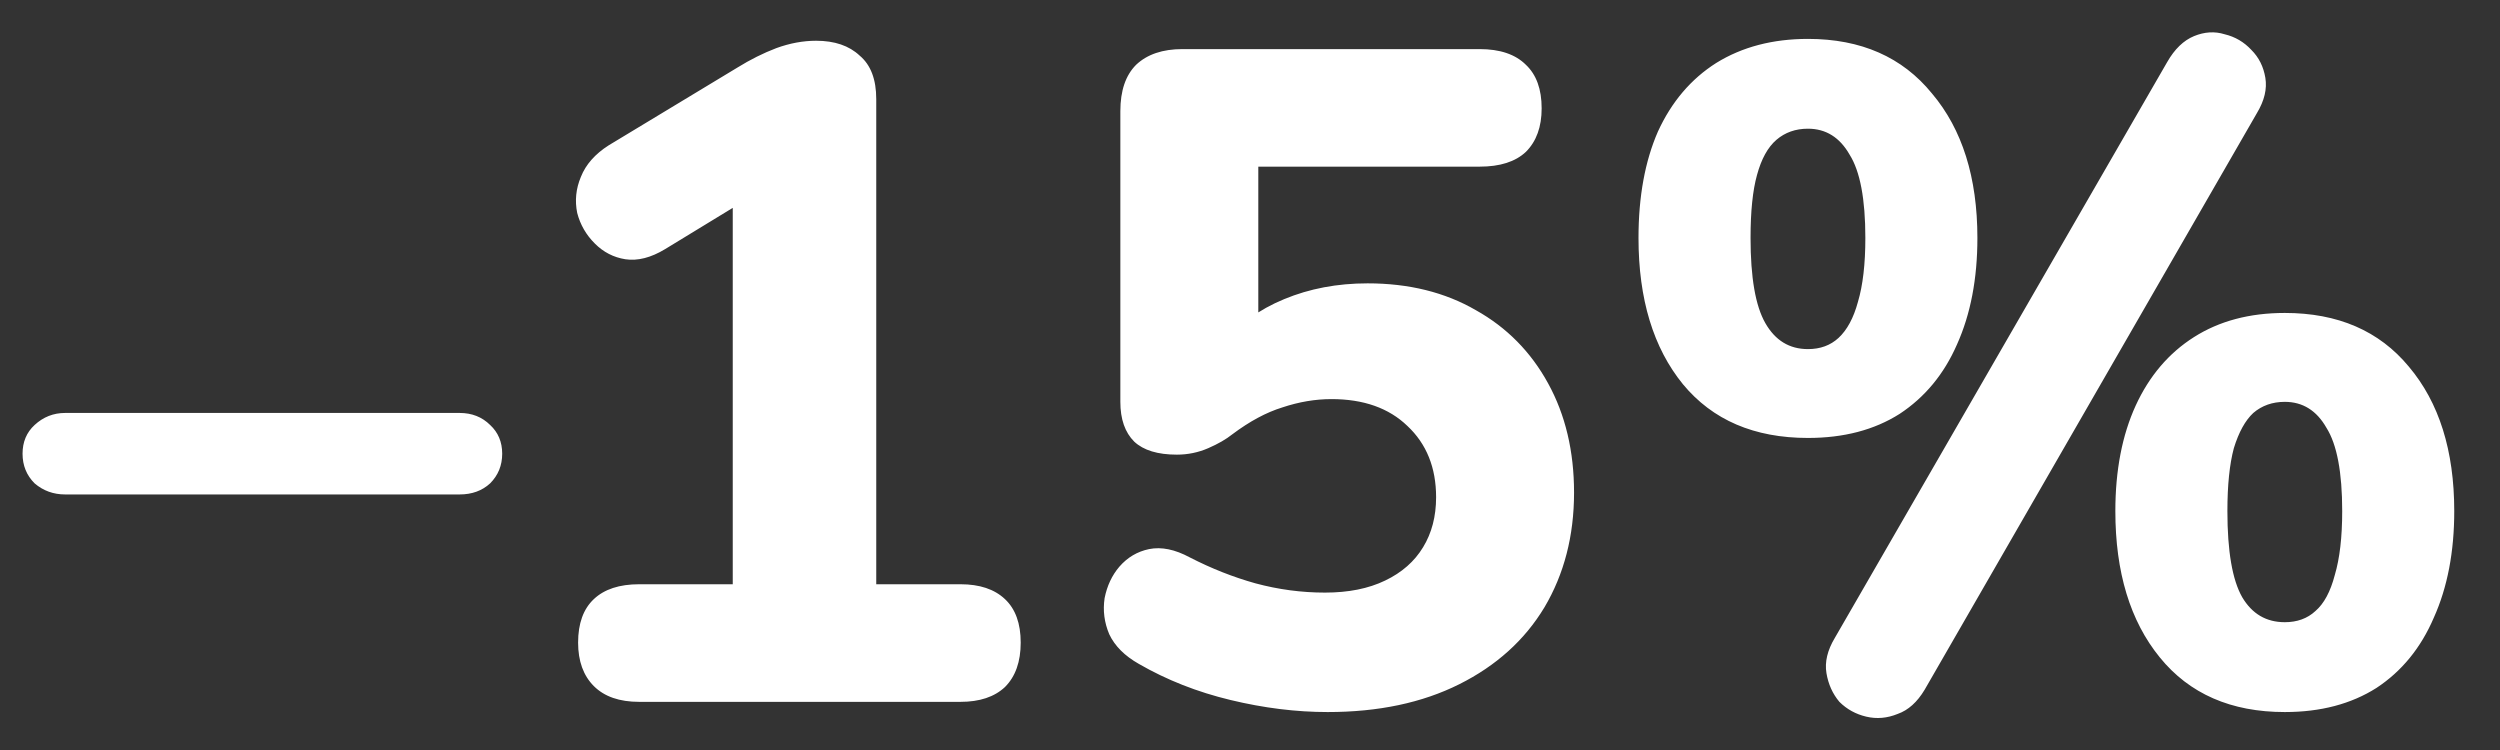 <svg width="50" height="15" viewBox="0 0 50 15" fill="none" xmlns="http://www.w3.org/2000/svg">
<rect x="0" y="0" width="50" height="15" fill="#333333" stroke="none"/>
<path d="M1.303 9.889C1.068 9.889 0.865 9.815 0.692 9.667C0.531 9.506 0.451 9.309 0.451 9.074C0.451 8.84 0.531 8.648 0.692 8.5C0.865 8.34 1.068 8.259 1.303 8.259H9.192C9.439 8.259 9.642 8.34 9.803 8.5C9.963 8.648 10.044 8.84 10.044 9.074C10.044 9.309 9.963 9.506 9.803 9.667C9.642 9.815 9.439 9.889 9.192 9.889H1.303ZM12.784 14.037C12.389 14.037 12.087 13.932 11.877 13.722C11.667 13.512 11.562 13.222 11.562 12.852C11.562 12.469 11.667 12.179 11.877 11.982C12.087 11.784 12.389 11.685 12.784 11.685H14.655V3.333H16.007L13.303 4.982C13.019 5.154 12.754 5.222 12.507 5.185C12.272 5.148 12.068 5.043 11.896 4.87C11.723 4.698 11.605 4.494 11.544 4.259C11.494 4.012 11.519 3.772 11.618 3.537C11.716 3.29 11.902 3.08 12.173 2.907L14.747 1.352C15.007 1.191 15.266 1.062 15.525 0.963C15.797 0.864 16.062 0.815 16.322 0.815C16.692 0.815 16.982 0.914 17.192 1.111C17.414 1.296 17.525 1.586 17.525 1.982V11.685H19.21C19.593 11.685 19.889 11.784 20.099 11.982C20.309 12.179 20.414 12.469 20.414 12.852C20.414 13.235 20.309 13.531 20.099 13.741C19.889 13.938 19.593 14.037 19.21 14.037H12.784ZM26.555 14.241C25.925 14.241 25.277 14.161 24.61 14C23.944 13.84 23.333 13.599 22.777 13.278C22.493 13.117 22.296 12.92 22.185 12.685C22.086 12.451 22.055 12.21 22.092 11.963C22.141 11.716 22.24 11.506 22.388 11.333C22.549 11.148 22.746 11.031 22.981 10.982C23.228 10.932 23.499 10.988 23.796 11.148C24.228 11.37 24.666 11.543 25.11 11.667C25.567 11.79 26.03 11.852 26.499 11.852C26.969 11.852 27.37 11.772 27.703 11.611C28.037 11.451 28.29 11.229 28.462 10.944C28.635 10.661 28.722 10.327 28.722 9.945C28.722 9.352 28.53 8.877 28.148 8.519C27.777 8.161 27.271 7.982 26.629 7.982C26.308 7.982 25.981 8.037 25.648 8.148C25.327 8.247 24.993 8.426 24.648 8.685C24.524 8.784 24.364 8.877 24.166 8.963C23.969 9.049 23.759 9.093 23.537 9.093C23.154 9.093 22.87 9.006 22.685 8.833C22.499 8.648 22.407 8.383 22.407 8.037V2.222C22.407 1.815 22.512 1.506 22.722 1.296C22.944 1.086 23.253 0.982 23.648 0.982H29.592C29.999 0.982 30.308 1.086 30.518 1.296C30.728 1.494 30.833 1.784 30.833 2.167C30.833 2.537 30.728 2.827 30.518 3.037C30.308 3.235 29.999 3.333 29.592 3.333H25.166V6.87H24.462C24.771 6.488 25.178 6.191 25.685 5.982C26.191 5.772 26.746 5.667 27.351 5.667C28.178 5.667 28.901 5.846 29.518 6.204C30.135 6.549 30.617 7.037 30.962 7.667C31.308 8.296 31.481 9.025 31.481 9.852C31.481 10.716 31.283 11.482 30.888 12.148C30.493 12.803 29.925 13.315 29.185 13.685C28.444 14.056 27.567 14.241 26.555 14.241ZM38.492 13.796C38.344 14.043 38.165 14.204 37.955 14.278C37.745 14.364 37.535 14.383 37.325 14.333C37.116 14.284 36.937 14.185 36.788 14.037C36.653 13.877 36.566 13.685 36.529 13.463C36.492 13.241 36.548 13.006 36.696 12.759L43.344 1.241C43.492 0.982 43.671 0.809 43.881 0.722C44.091 0.636 44.295 0.624 44.492 0.685C44.702 0.735 44.881 0.84 45.029 1C45.177 1.148 45.27 1.333 45.307 1.556C45.344 1.778 45.288 2.012 45.14 2.259L38.492 13.796ZM36.159 8.759C35.085 8.759 34.251 8.401 33.659 7.685C33.066 6.957 32.77 5.982 32.77 4.759C32.77 3.932 32.9 3.222 33.159 2.63C33.431 2.037 33.819 1.58 34.325 1.259C34.844 0.938 35.455 0.778 36.159 0.778C37.221 0.778 38.048 1.142 38.64 1.87C39.245 2.586 39.548 3.549 39.548 4.759C39.548 5.574 39.412 6.284 39.14 6.889C38.881 7.482 38.498 7.945 37.992 8.278C37.486 8.599 36.875 8.759 36.159 8.759ZM36.159 6.982C36.406 6.982 36.609 6.907 36.77 6.759C36.943 6.599 37.072 6.358 37.159 6.037C37.258 5.704 37.307 5.278 37.307 4.759C37.307 3.982 37.202 3.426 36.992 3.093C36.795 2.747 36.517 2.574 36.159 2.574C35.912 2.574 35.702 2.648 35.529 2.796C35.356 2.945 35.227 3.179 35.14 3.5C35.054 3.809 35.011 4.228 35.011 4.759C35.011 5.549 35.109 6.117 35.307 6.463C35.505 6.809 35.788 6.982 36.159 6.982ZM45.696 14.241C44.622 14.241 43.788 13.877 43.196 13.148C42.603 12.42 42.307 11.444 42.307 10.222C42.307 9.407 42.443 8.704 42.714 8.111C42.986 7.519 43.375 7.062 43.881 6.741C44.387 6.42 44.992 6.259 45.696 6.259C46.758 6.259 47.585 6.617 48.177 7.333C48.782 8.049 49.085 9.012 49.085 10.222C49.085 11.037 48.949 11.747 48.677 12.352C48.418 12.957 48.035 13.426 47.529 13.759C47.023 14.08 46.412 14.241 45.696 14.241ZM45.696 12.444C45.943 12.444 46.147 12.37 46.307 12.222C46.48 12.074 46.609 11.833 46.696 11.5C46.795 11.167 46.844 10.741 46.844 10.222C46.844 9.445 46.739 8.889 46.529 8.556C46.332 8.21 46.054 8.037 45.696 8.037C45.449 8.037 45.239 8.111 45.066 8.259C44.906 8.407 44.776 8.642 44.677 8.963C44.591 9.284 44.548 9.704 44.548 10.222C44.548 11.025 44.647 11.599 44.844 11.944C45.042 12.278 45.325 12.444 45.696 12.444Z" fill="white"/>
</svg>
